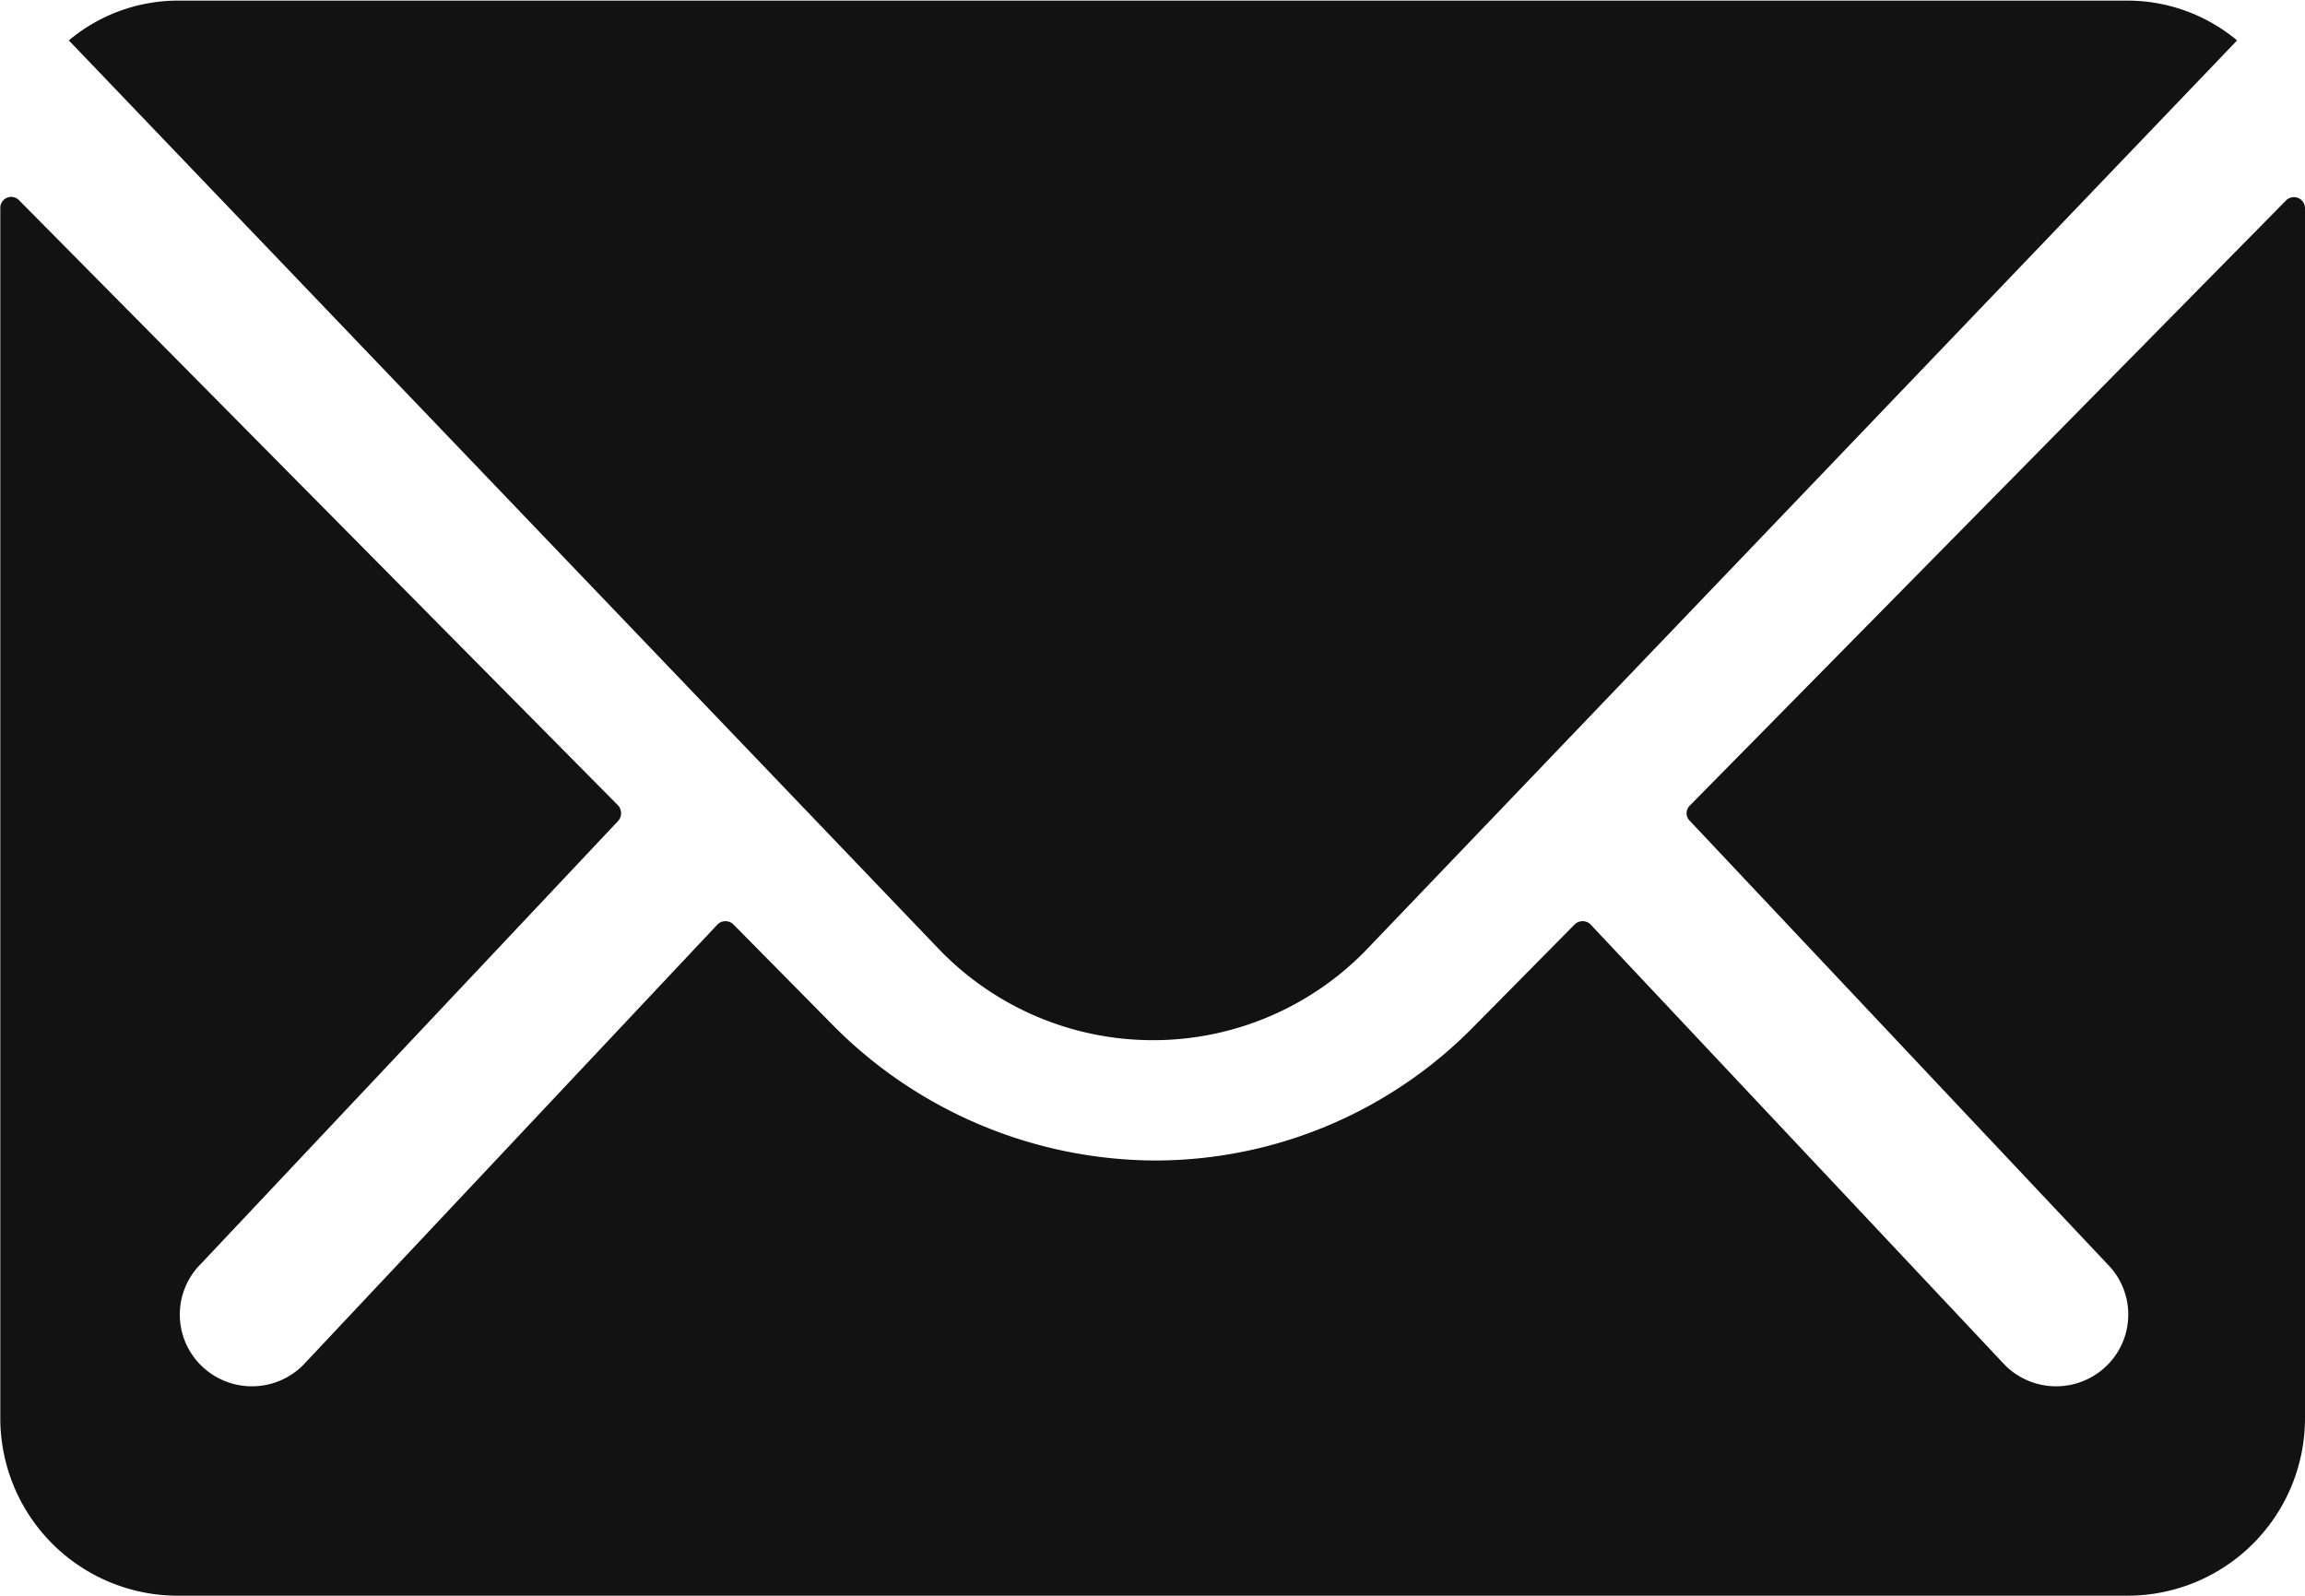 <svg xmlns="http://www.w3.org/2000/svg" width="15" height="10.385" viewBox="0 0 15 10.385">
  <g id="Icon_ionic-ios-mail" data-name="Icon ionic-ios-mail" transform="translate(-3.375 -7.875)">
    <path id="Path_13" data-name="Path 13" d="M18.252,10.336l-3.88,3.938a.069.069,0,0,0,0,.1l2.715,2.882a.465.465,0,0,1,0,.661.471.471,0,0,1-.663,0l-2.7-2.871a.074.074,0,0,0-.1,0l-.66.668a2.908,2.908,0,0,1-2.07.87,2.966,2.966,0,0,1-2.113-.895l-.635-.643a.074.074,0,0,0-.1,0l-2.7,2.871a.471.471,0,0,1-.663,0,.465.465,0,0,1,0-.661l2.715-2.882a.076.076,0,0,0,0-.1L3.5,10.336a.071.071,0,0,0-.123.05v7.88a1.155,1.155,0,0,0,1.154,1.15H17.221a1.155,1.155,0,0,0,1.154-1.15v-7.88A.072.072,0,0,0,18.252,10.336Z" transform="translate(0 -1.157)" fill="#121212"/>
    <path id="Path_14" data-name="Path 14" d="M11.279,14.644a1.932,1.932,0,0,0,1.408-.606l5.649-5.9a1.113,1.113,0,0,0-.713-.259H4.939a1.106,1.106,0,0,0-.713.259l5.649,5.9A1.933,1.933,0,0,0,11.279,14.644Z" transform="translate(-0.403)" fill="#121212"/>
  </g>
</svg>
